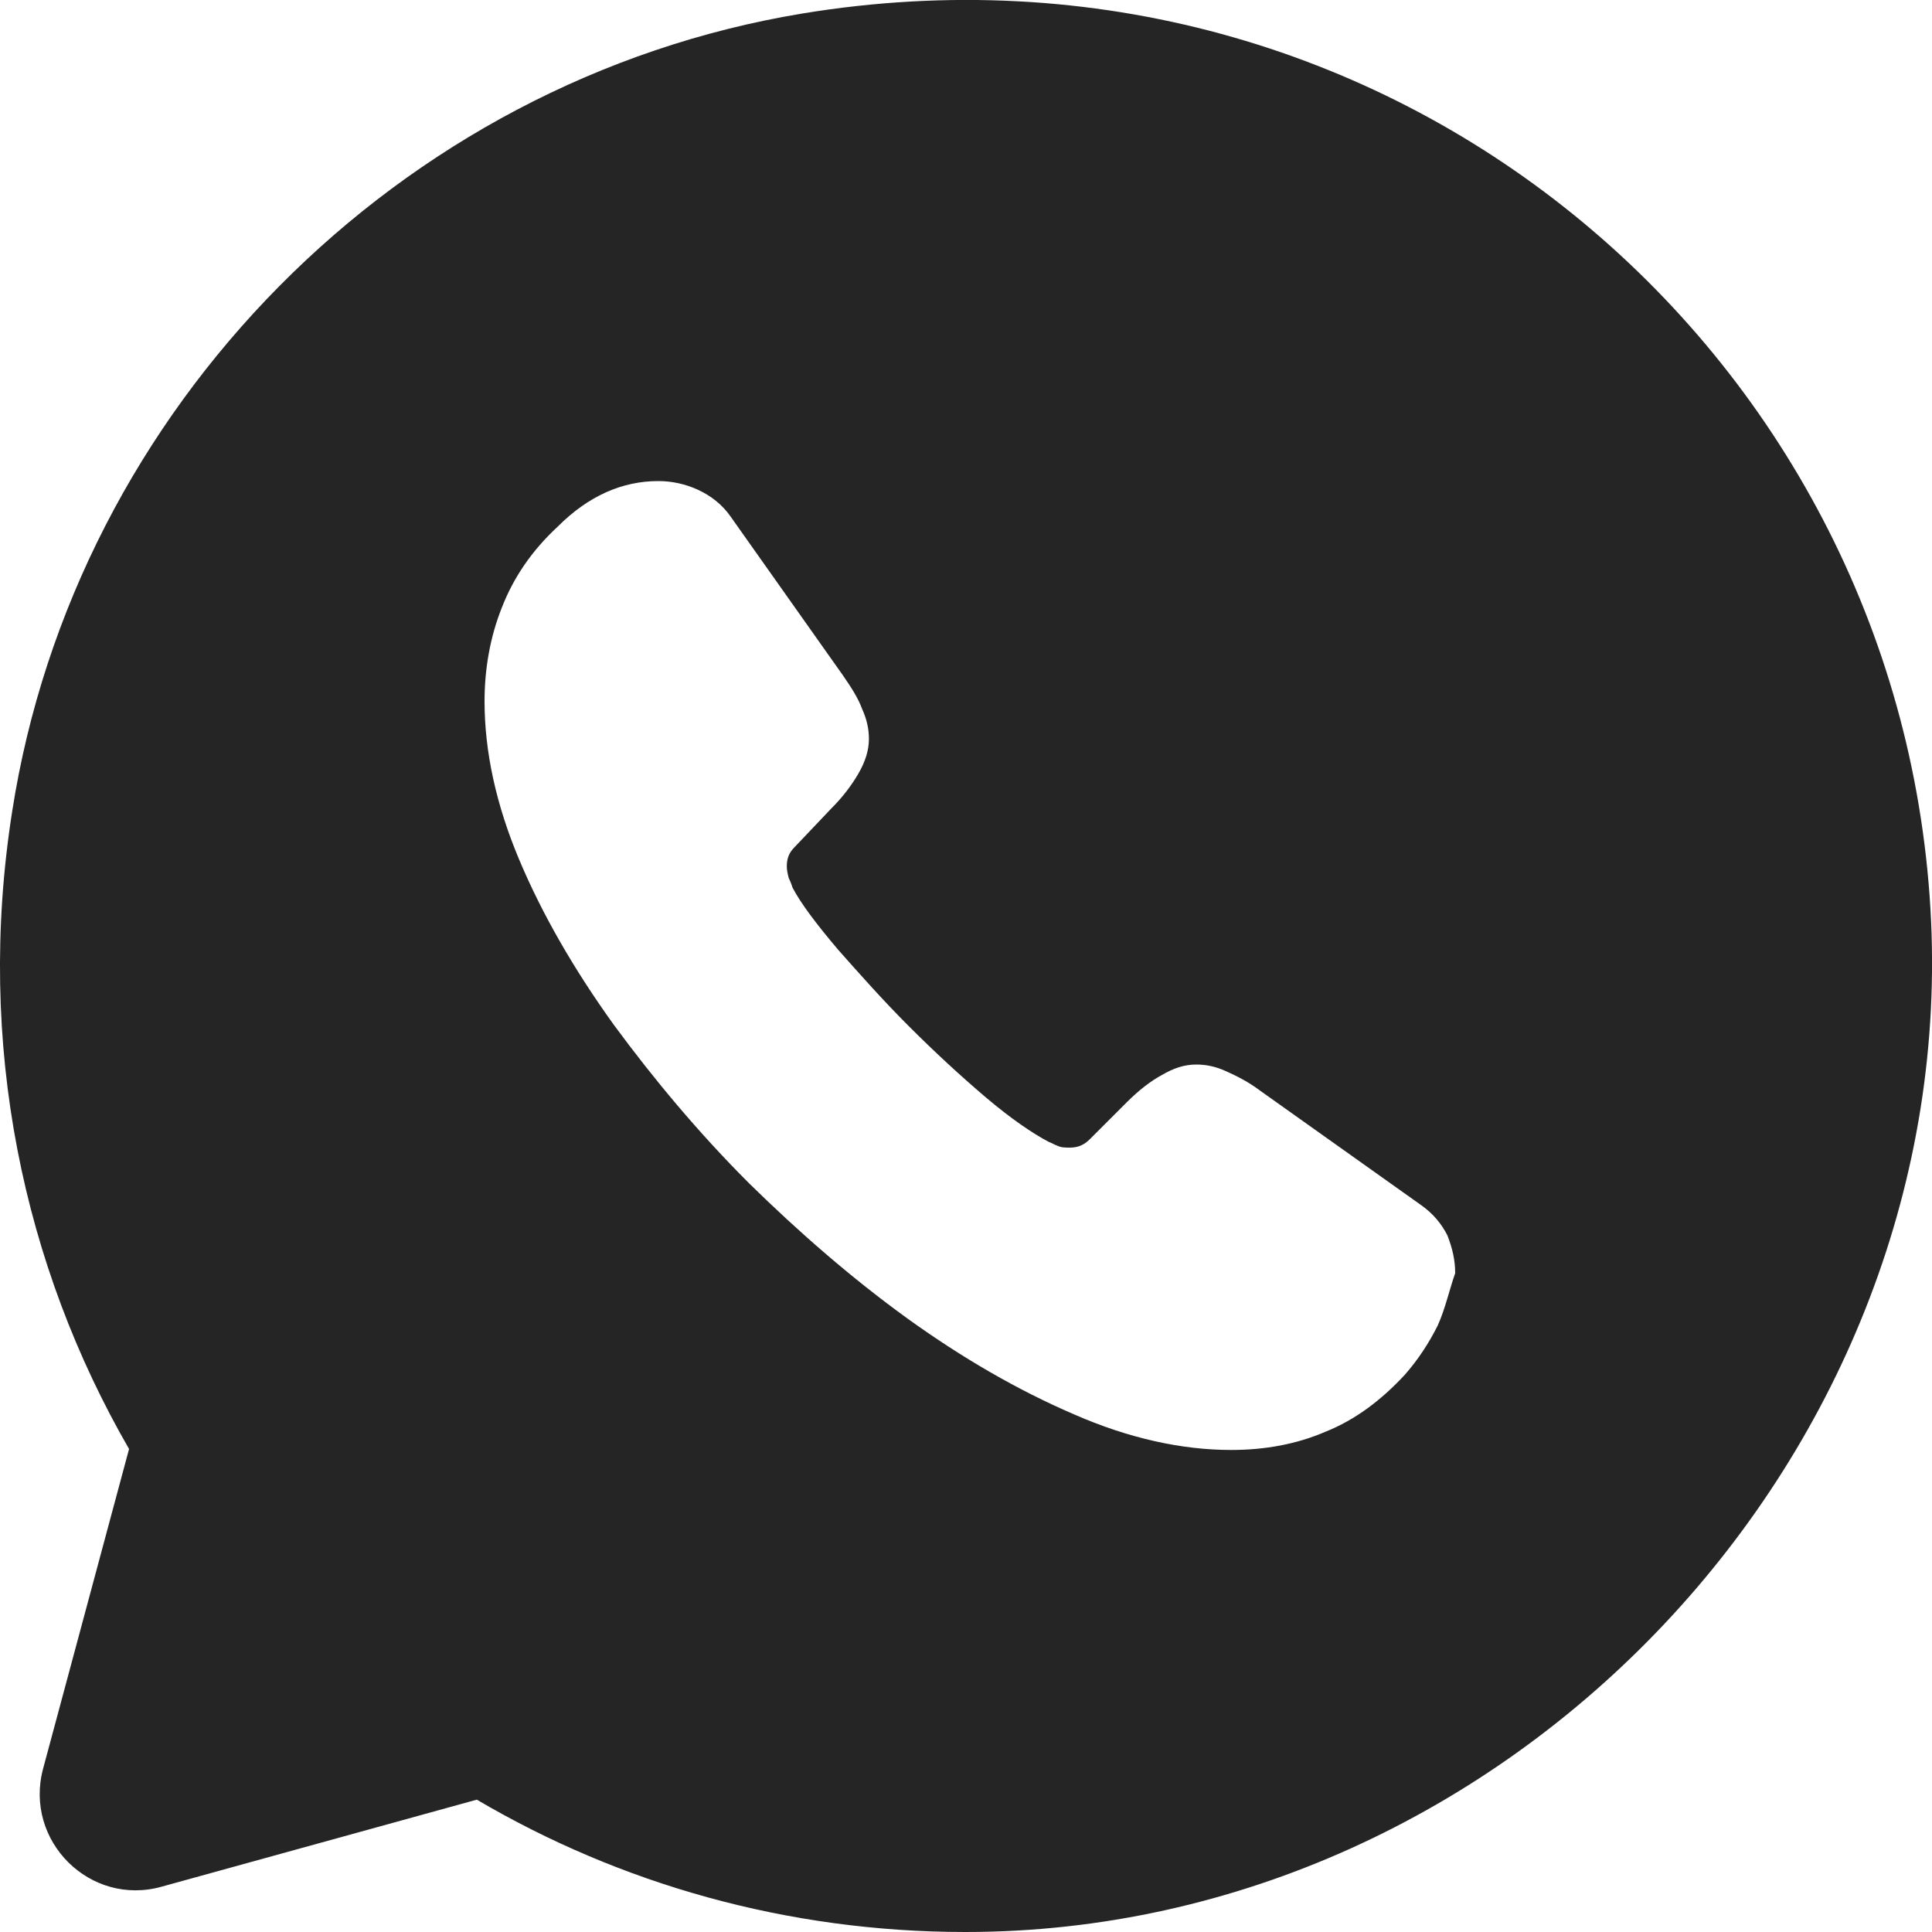 <svg width="20" height="20" viewBox="0 0 20 20" fill="none" xmlns="http://www.w3.org/2000/svg">
<path d="M19.984 9.41C19.644 3.61 14.374 -0.86 8.305 0.14C4.126 0.83 0.776 4.22 0.126 8.4C-0.254 10.82 0.246 13.11 1.336 15L0.446 18.31C0.246 19.06 0.936 19.74 1.676 19.53L4.936 18.63C6.415 19.5 8.145 20 9.995 20C15.634 20 20.314 15.03 19.984 9.41ZM14.884 13.72C14.794 13.9 14.684 14.07 14.544 14.23C14.294 14.5 14.024 14.7 13.724 14.82C13.424 14.95 13.095 15.01 12.745 15.01C12.235 15.01 11.685 14.89 11.115 14.64C10.535 14.39 9.965 14.06 9.395 13.65C8.815 13.23 8.275 12.76 7.755 12.25C7.235 11.73 6.775 11.18 6.355 10.61C5.945 10.04 5.615 9.47 5.375 8.9C5.135 8.33 5.016 7.78 5.016 7.26C5.016 6.92 5.075 6.59 5.195 6.29C5.315 5.98 5.505 5.7 5.775 5.45C6.095 5.13 6.445 4.98 6.815 4.98C6.955 4.98 7.095 5.01 7.225 5.07C7.355 5.13 7.475 5.22 7.565 5.35L8.725 6.99C8.815 7.12 8.885 7.23 8.925 7.34C8.975 7.45 8.995 7.55 8.995 7.65C8.995 7.77 8.955 7.89 8.885 8.01C8.815 8.13 8.725 8.25 8.605 8.37L8.225 8.77C8.165 8.83 8.145 8.89 8.145 8.97C8.145 9.01 8.155 9.05 8.165 9.09C8.185 9.13 8.195 9.16 8.205 9.19C8.295 9.36 8.455 9.57 8.675 9.83C8.905 10.09 9.145 10.36 9.405 10.62C9.675 10.89 9.935 11.13 10.205 11.36C10.465 11.58 10.685 11.73 10.855 11.82C10.885 11.83 10.915 11.85 10.945 11.86C10.985 11.88 11.025 11.88 11.075 11.88C11.165 11.88 11.225 11.85 11.285 11.79L11.665 11.41C11.795 11.28 11.915 11.19 12.025 11.13C12.145 11.06 12.255 11.02 12.384 11.02C12.485 11.02 12.585 11.04 12.694 11.09C12.805 11.14 12.925 11.2 13.044 11.29L14.704 12.47C14.834 12.56 14.924 12.67 14.984 12.79C15.034 12.92 15.064 13.04 15.064 13.18C15.004 13.35 14.964 13.54 14.884 13.72Z" fill="#252526"/>
</svg>
